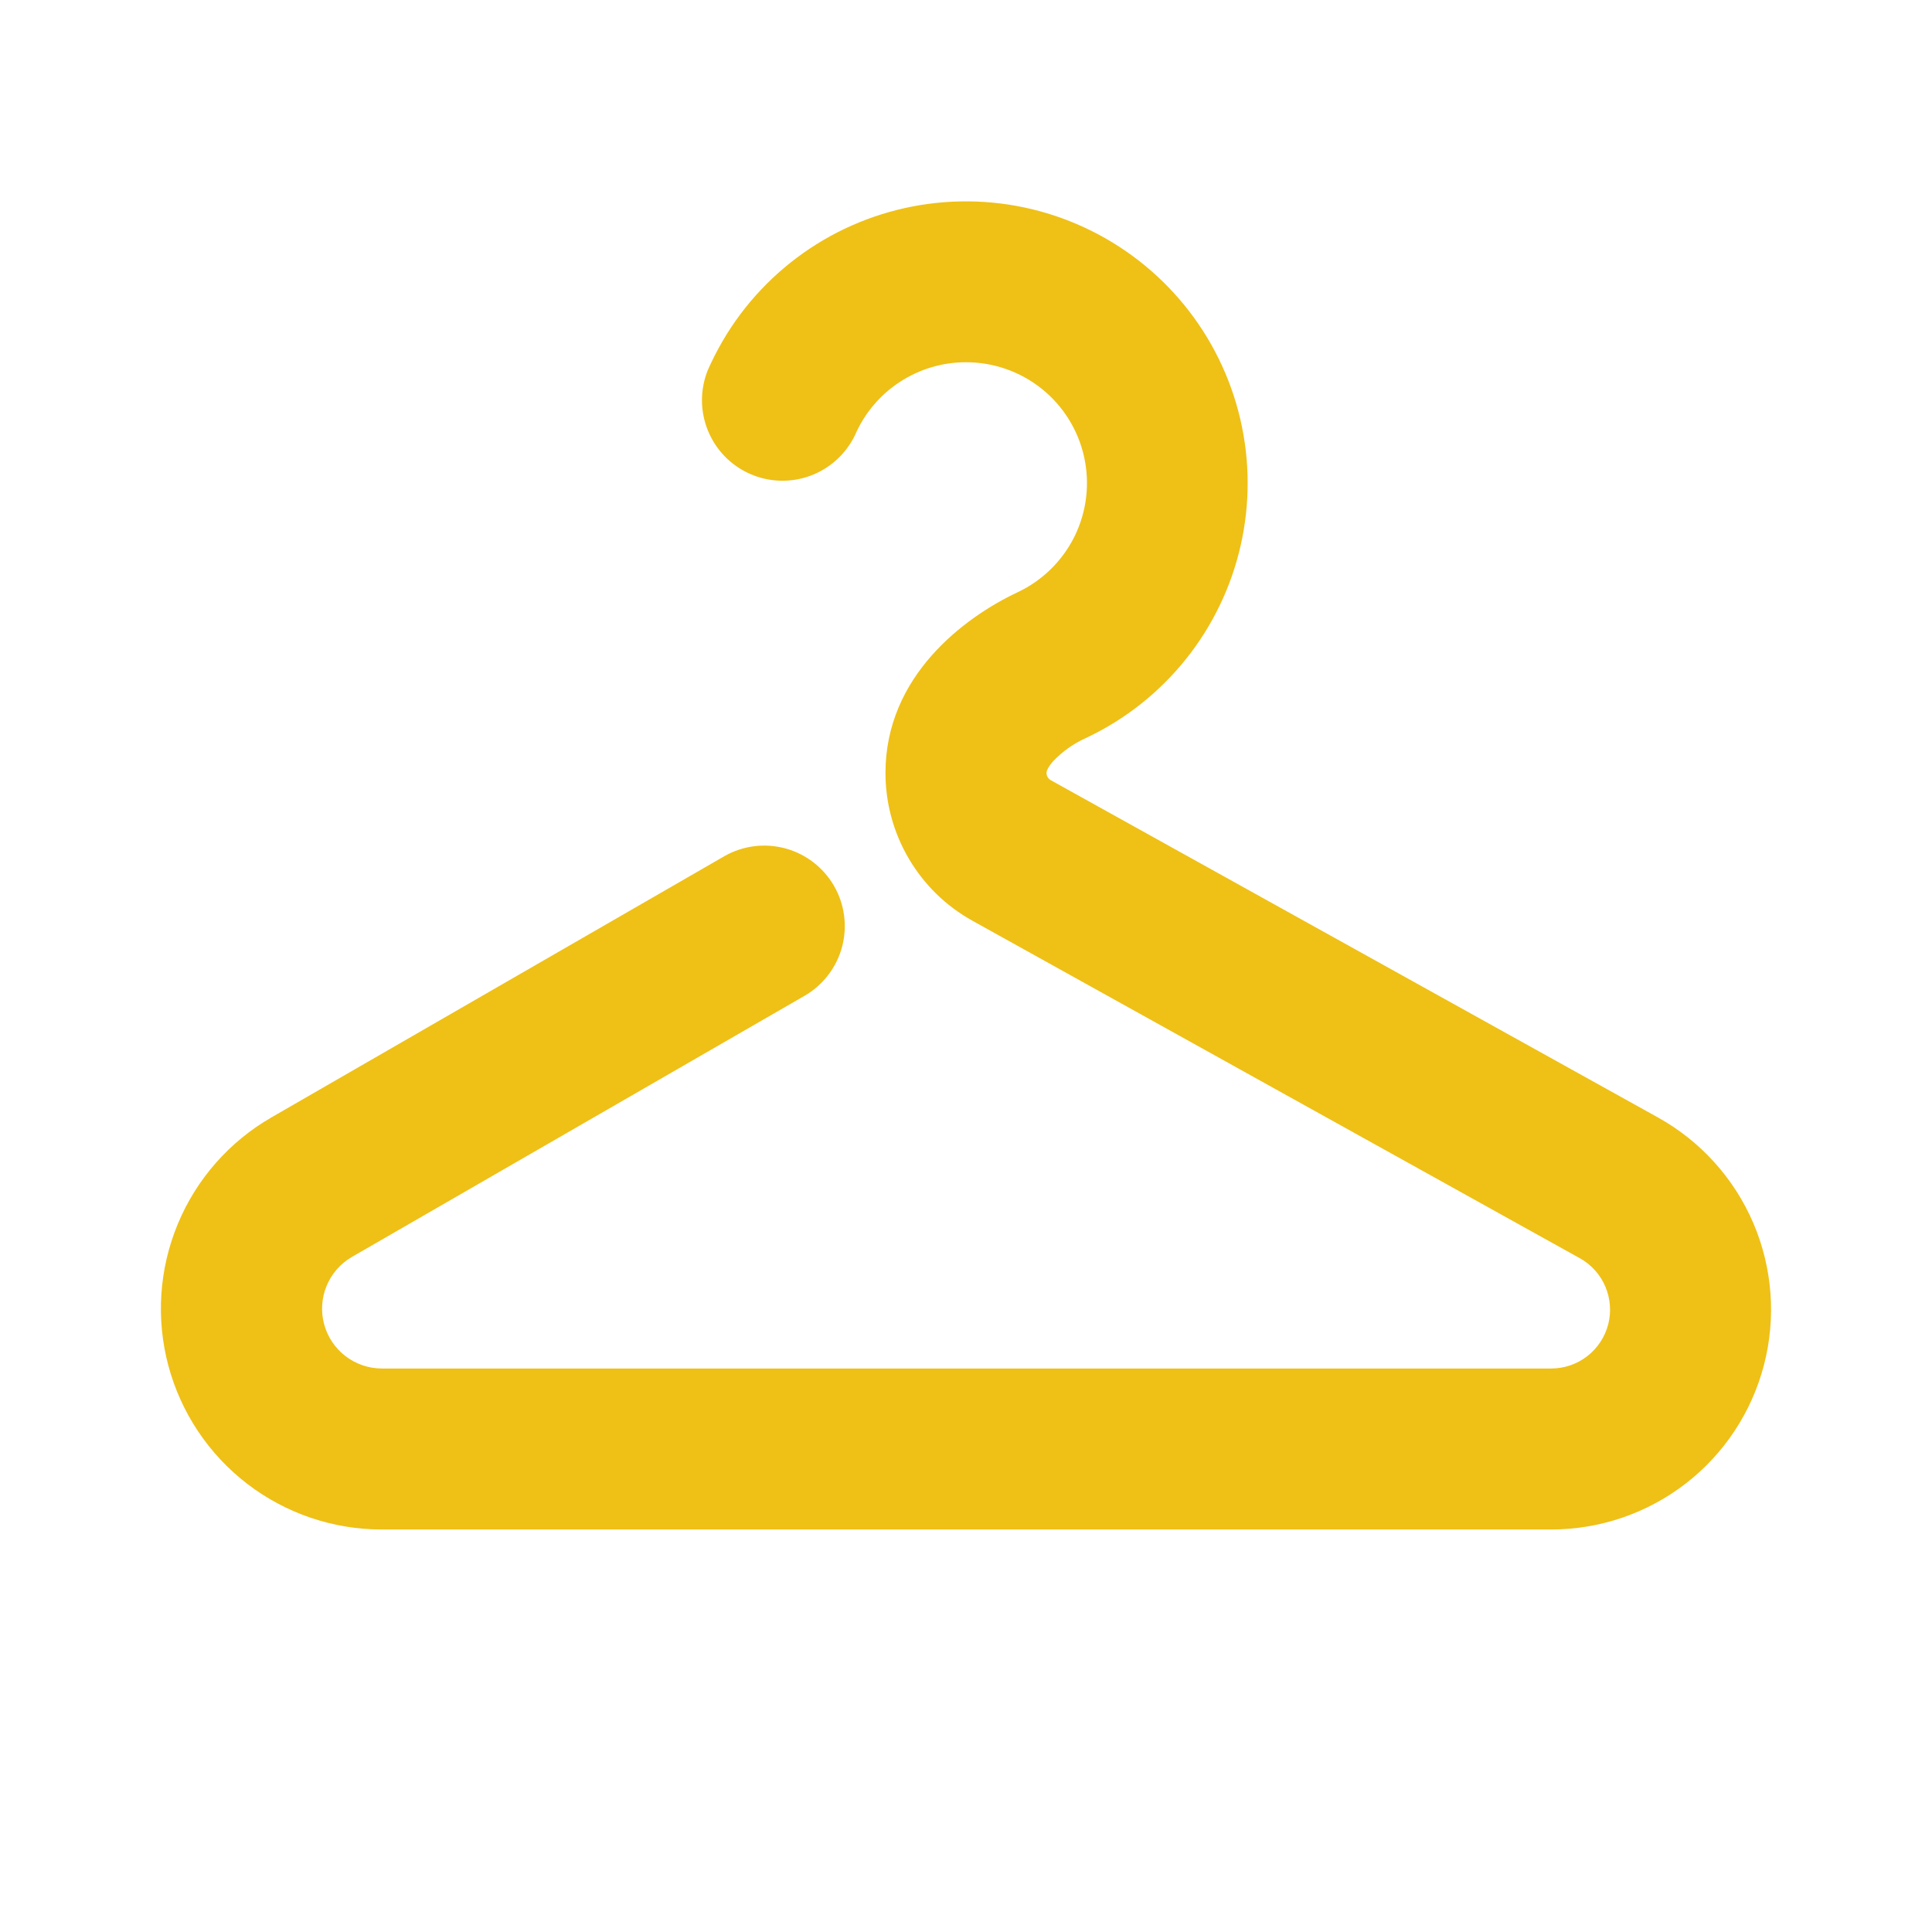 <svg xmlns="http://www.w3.org/2000/svg" width="50" height="50" viewBox="0 0 50 50" fill="none"><path d="M25 9.375C24.391 9.374 23.796 9.552 23.287 9.885C22.777 10.218 22.376 10.692 22.133 11.25C21.901 11.739 21.488 12.119 20.981 12.309C20.474 12.499 19.913 12.484 19.417 12.267C18.92 12.051 18.528 11.649 18.323 11.148C18.117 10.647 18.115 10.086 18.316 9.583C18.546 9.061 18.829 8.575 19.166 8.125C19.831 7.24 20.688 6.518 21.673 6.013C22.658 5.509 23.745 5.235 24.851 5.213C25.958 5.19 27.055 5.42 28.059 5.885C29.064 6.35 29.949 7.037 30.649 7.895C31.348 8.753 31.843 9.758 32.096 10.836C32.349 11.913 32.354 13.034 32.109 14.113C31.865 15.193 31.378 16.202 30.685 17.066C29.993 17.929 29.113 18.623 28.112 19.096C27.787 19.241 27.494 19.448 27.25 19.706C27.083 19.898 27.083 19.992 27.083 20.002C27.083 20.079 27.125 20.152 27.191 20.19L42.906 28.919C44.008 29.53 44.876 30.491 45.374 31.649C45.871 32.808 45.969 34.099 45.653 35.319C45.337 36.54 44.625 37.621 43.628 38.393C42.631 39.164 41.406 39.583 40.145 39.583H9.881C8.622 39.584 7.399 39.169 6.4 38.403C5.401 37.636 4.684 36.562 4.358 35.346C4.033 34.13 4.118 32.841 4.601 31.678C5.083 30.515 5.936 29.545 7.027 28.917L18.75 22.156C19.228 21.884 19.794 21.813 20.325 21.957C20.856 22.101 21.308 22.449 21.584 22.926C21.859 23.402 21.934 23.968 21.794 24.5C21.653 25.032 21.308 25.486 20.833 25.765L9.108 32.529C8.813 32.7 8.583 32.963 8.453 33.277C8.323 33.592 8.3 33.94 8.388 34.269C8.476 34.598 8.67 34.888 8.94 35.096C9.21 35.303 9.541 35.416 9.881 35.417H40.145C40.483 35.417 40.811 35.305 41.078 35.098C41.344 34.892 41.535 34.602 41.62 34.276C41.704 33.949 41.678 33.604 41.545 33.294C41.412 32.983 41.18 32.726 40.885 32.562L25.171 23.831C24.487 23.453 23.918 22.898 23.522 22.225C23.125 21.552 22.916 20.785 22.916 20.004C22.916 17.488 24.966 15.973 26.333 15.329C26.977 15.027 27.498 14.514 27.812 13.876C28.125 13.237 28.211 12.511 28.055 11.817C27.9 11.123 27.512 10.503 26.957 10.059C26.401 9.615 25.711 9.374 25 9.375Z" fill="#EFC016"></path></svg>